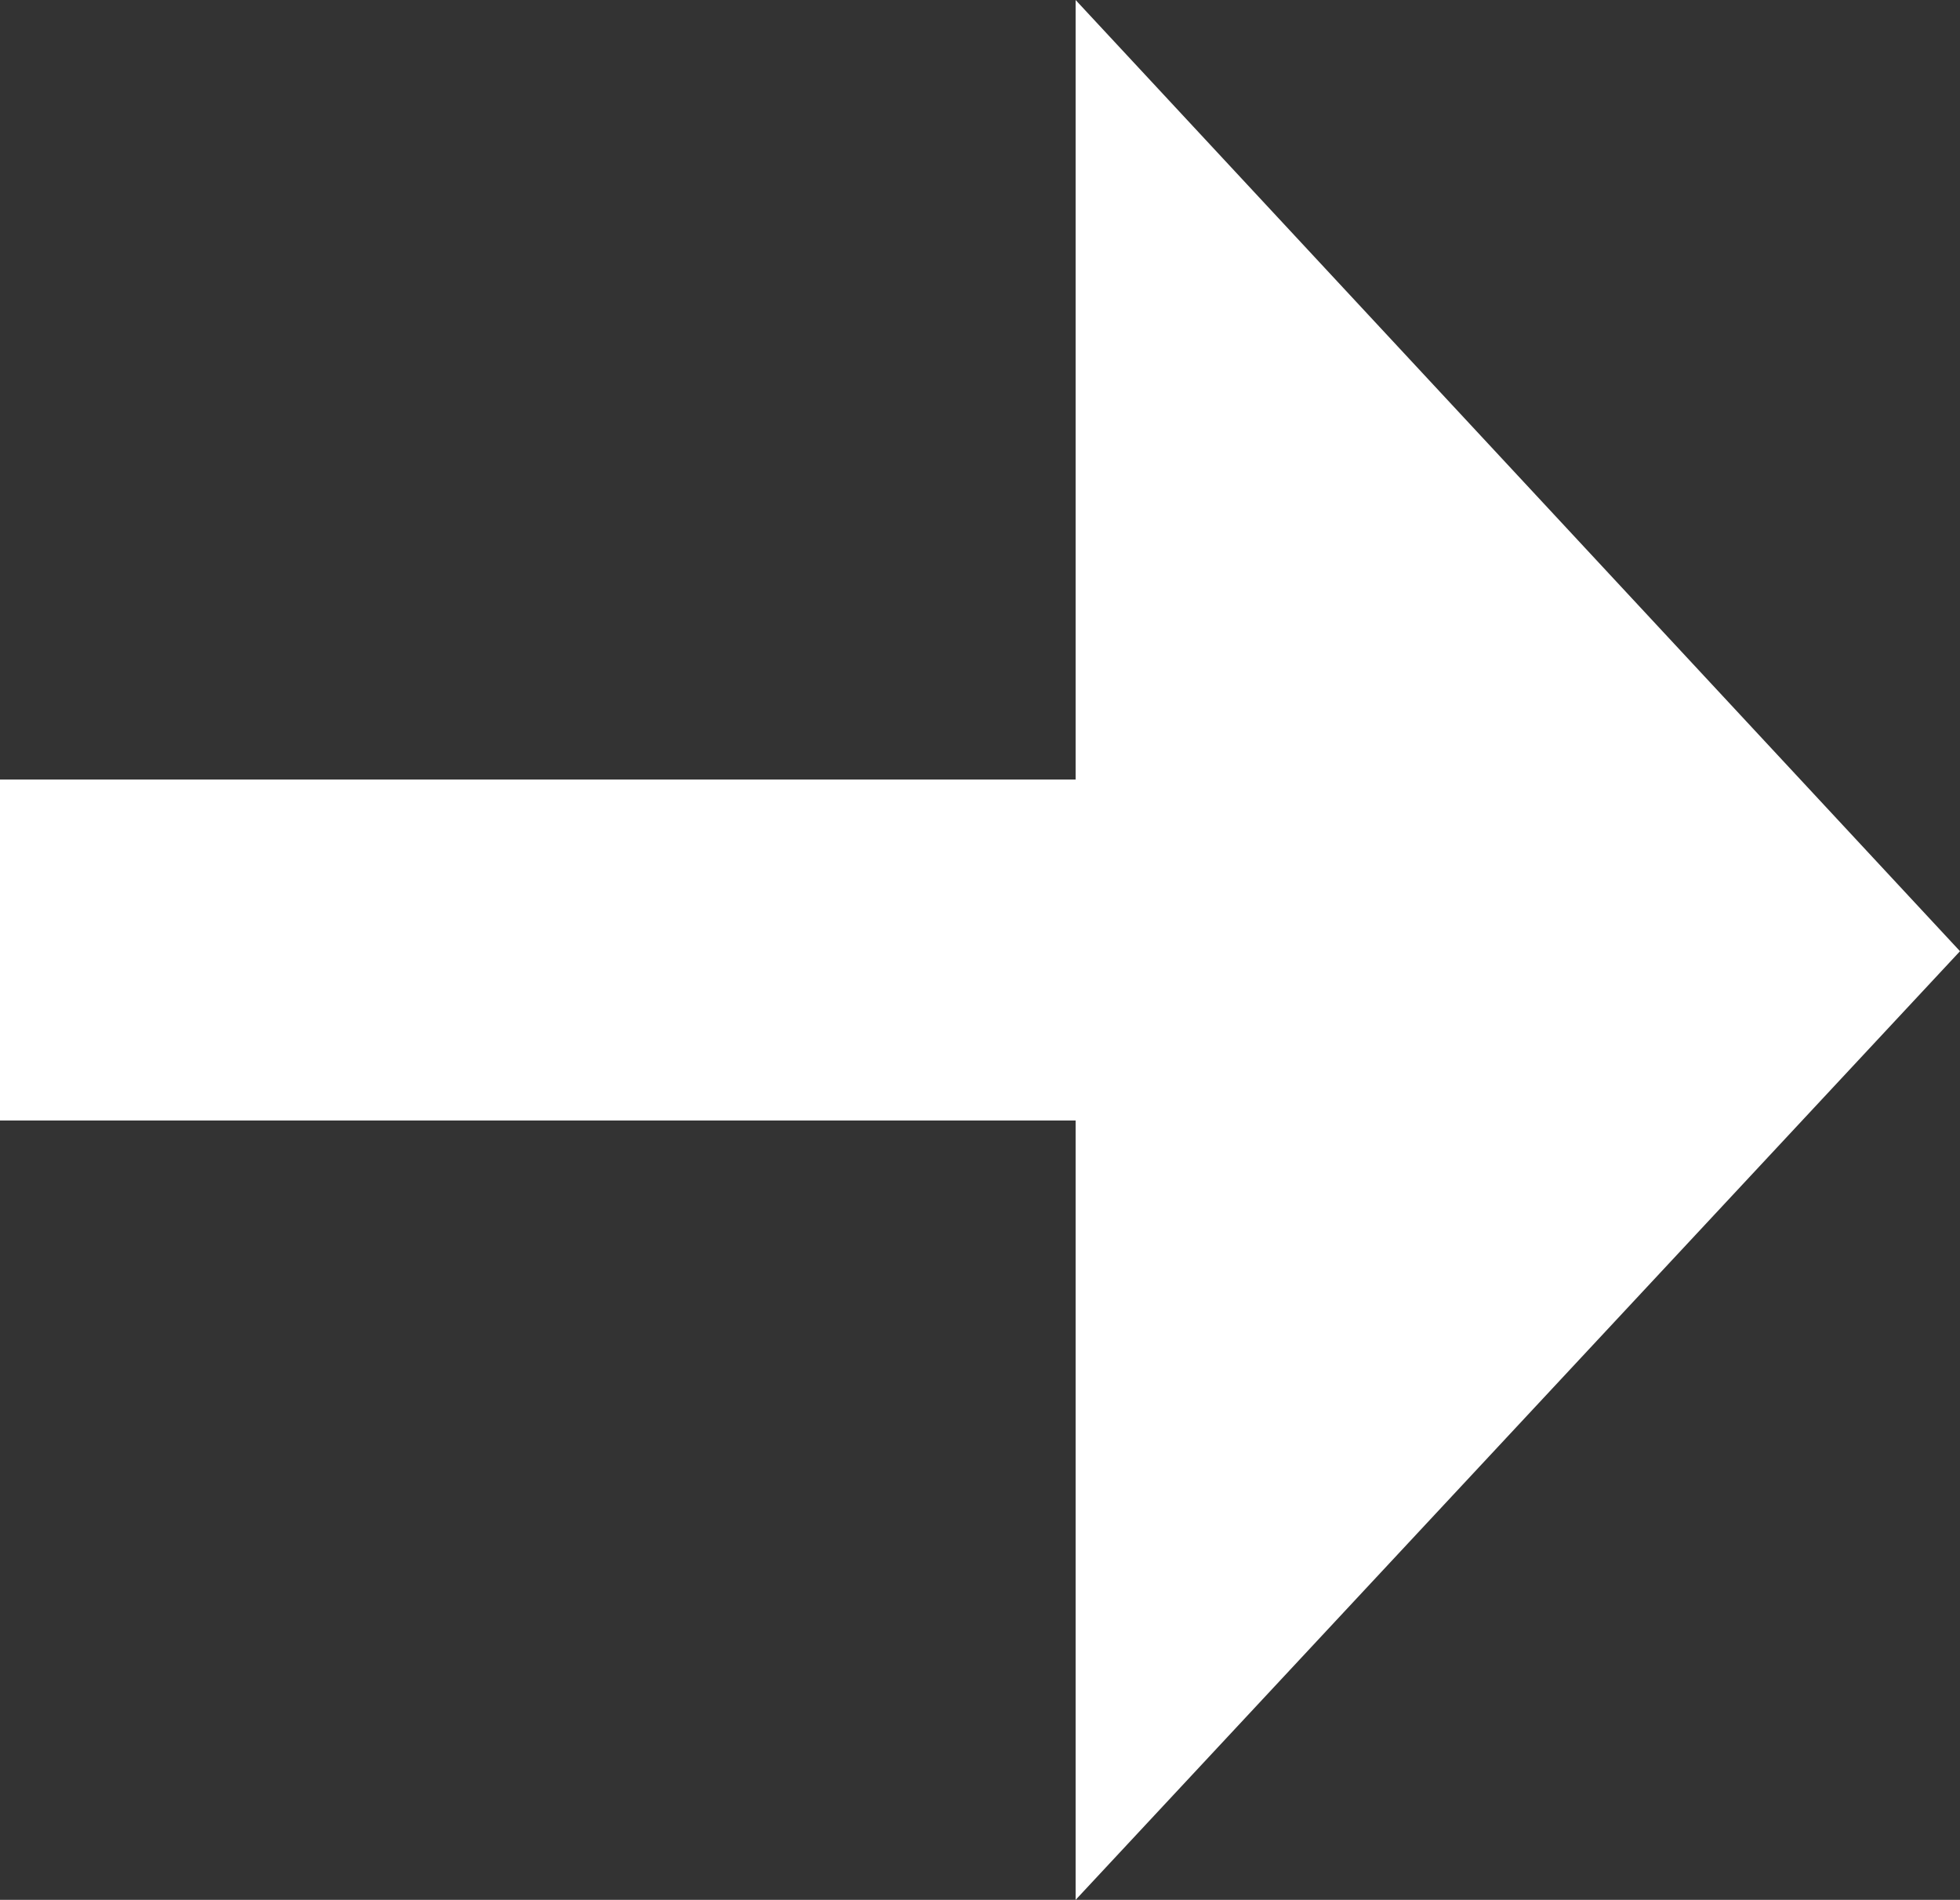 <svg xmlns="http://www.w3.org/2000/svg" width="11.5" height="11.145" viewBox="0 0 11.5 11.145">
  <rect x="0" y="0" width="11.5" height="11.145" fill="#333333" stroke="none"/>
  <g id="Group_1732" data-name="Group 1732" transform="translate(-776.5 -1114.38)">
    <path id="Path_189" data-name="Path 189" d="M0,0,5.565,5.189,11.145,0Z" transform="translate(782.811 1125.525) rotate(-90)" fill="#fff"/>
    <line id="Line_142" data-name="Line 142" x1="8" transform="translate(776.5 1119.953)" fill="none" stroke="#fff" stroke-width="2"/>
  </g>
</svg>
